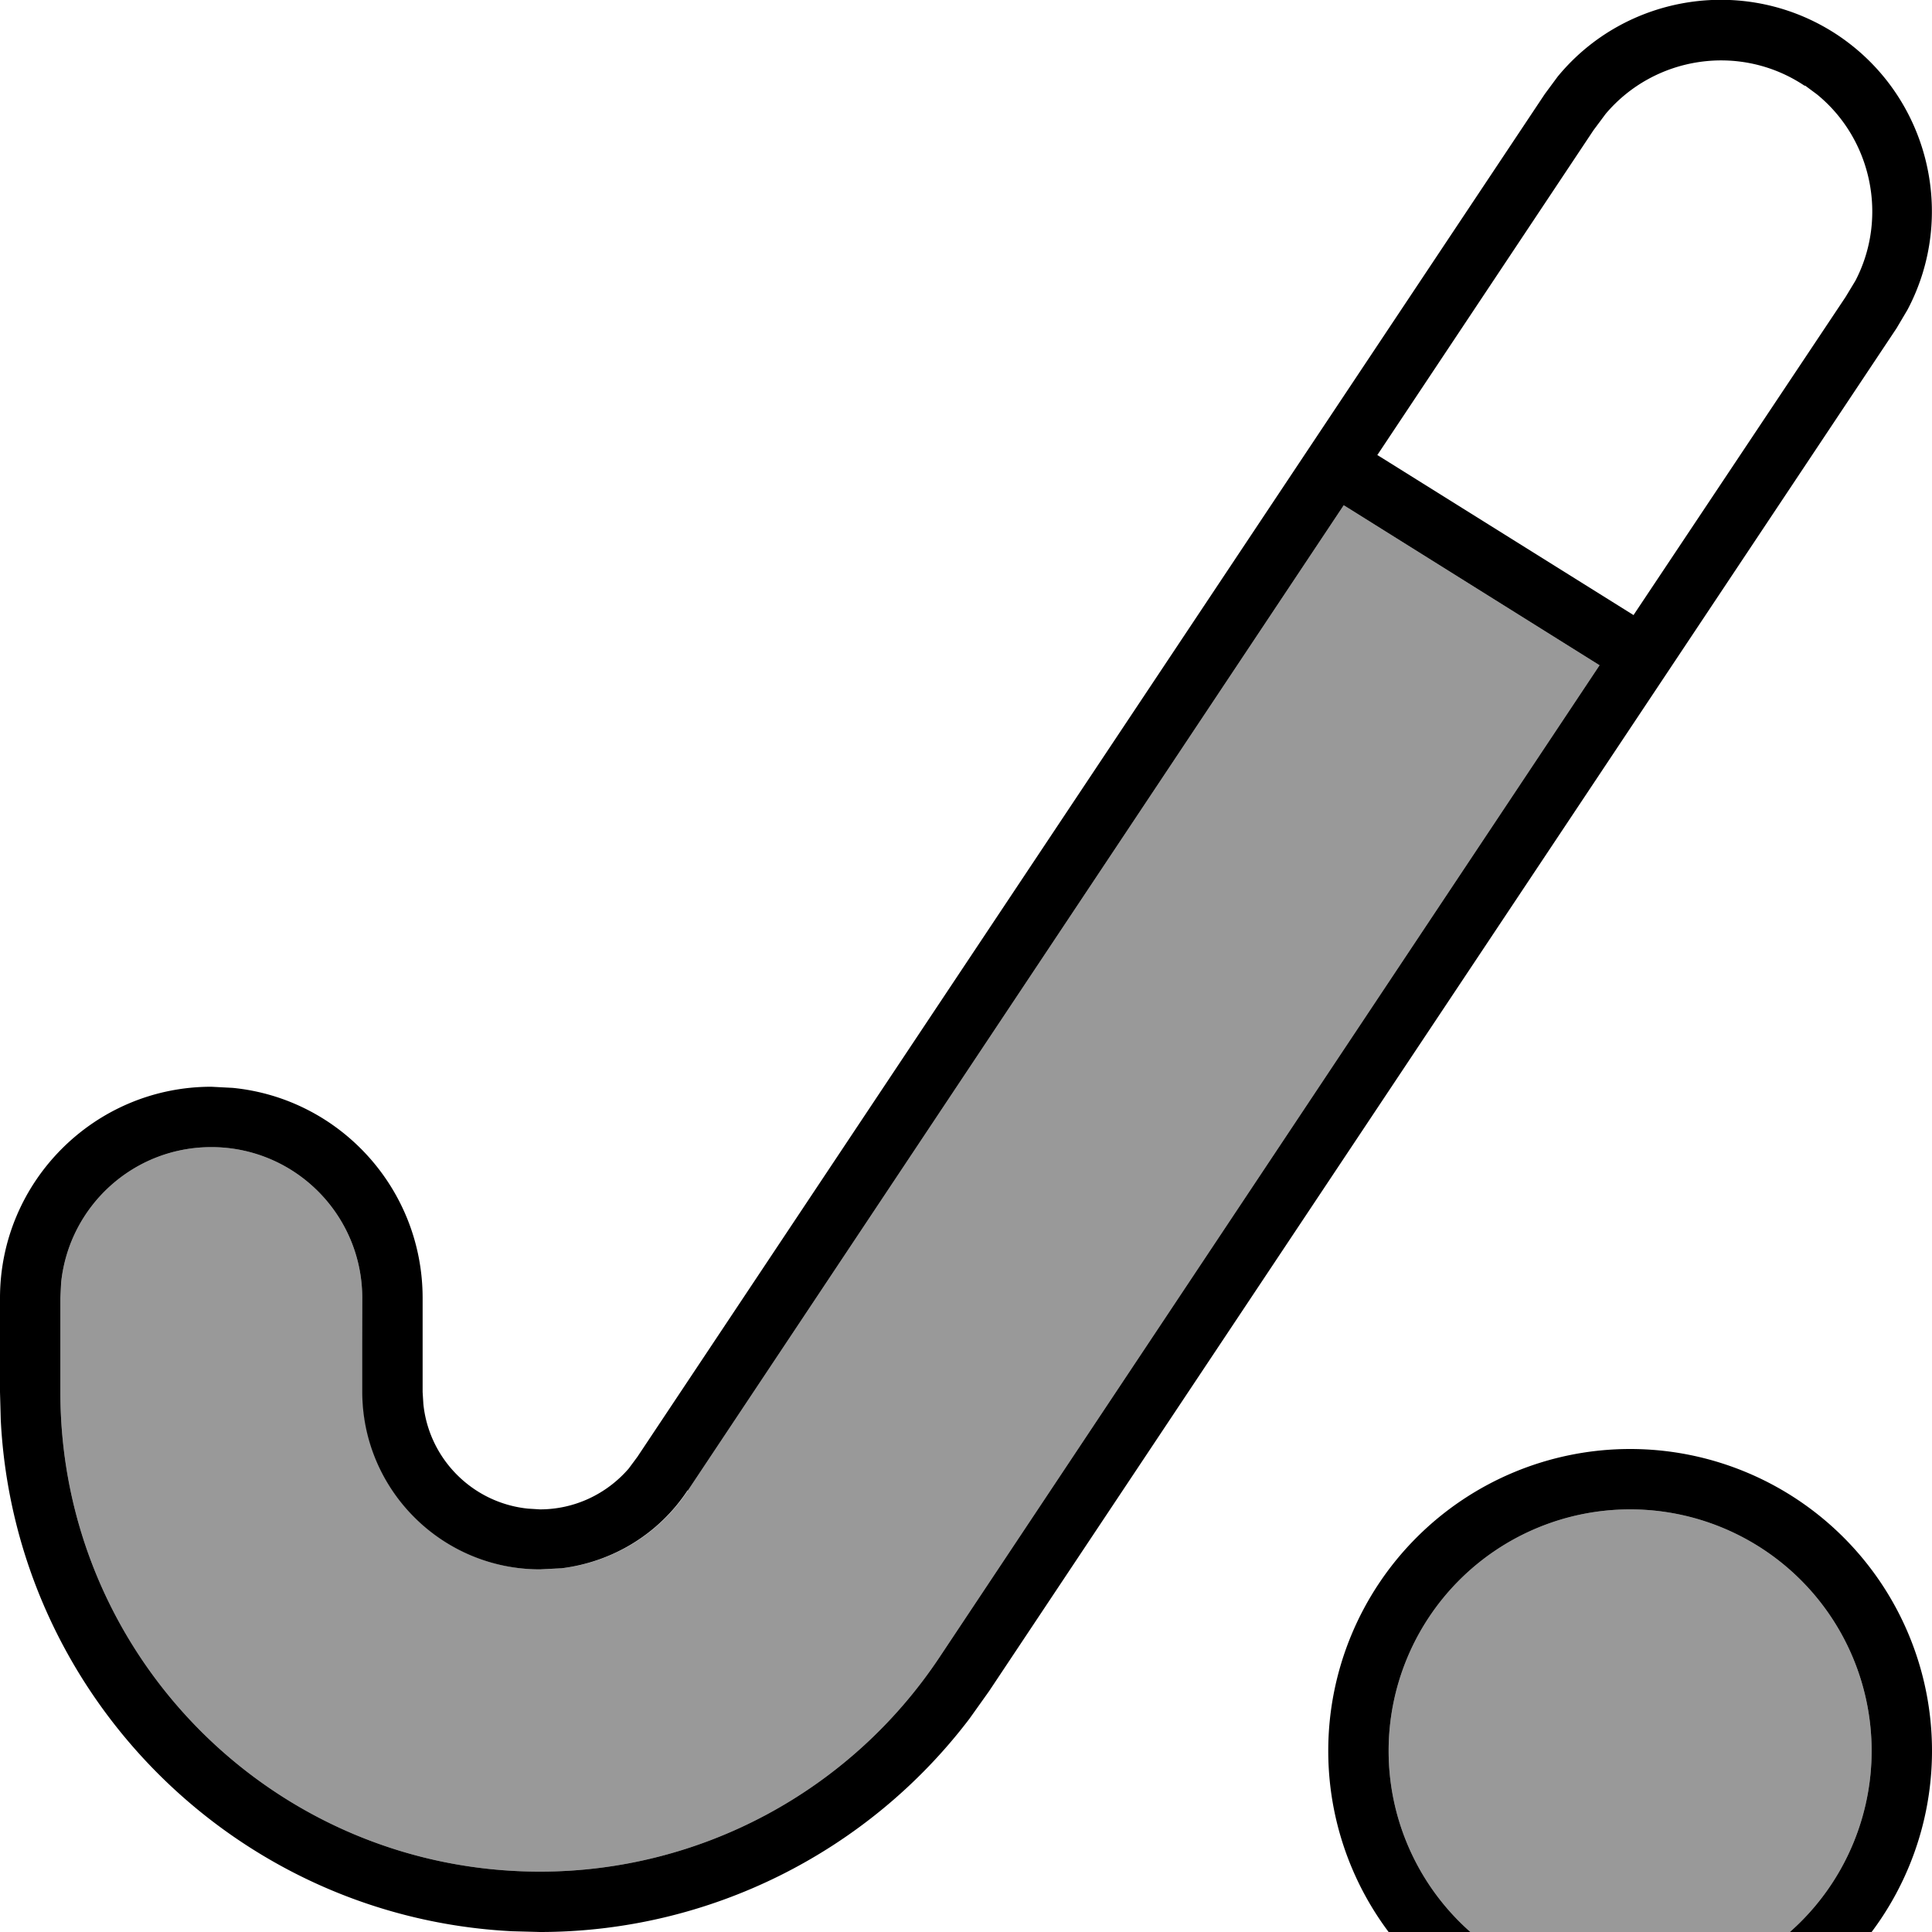 <svg xmlns="http://www.w3.org/2000/svg" viewBox="0 0 512 512"><!--! Font Awesome Pro 7.0.0 by @fontawesome - https://fontawesome.com License - https://fontawesome.com/license (Commercial License) Copyright 2025 Fonticons, Inc. --><path style="fill:currentColor;opacity:.4" d="M16.2 339.9l-.2 4.1 0 24.9c0 70.2 56.9 127.1 127.1 127.1 42.5 0 82.2-21.3 105.8-56.7l175-263-66.5-41.6-1.3-.8-173.8 261.1c-7.6 11.5-19.8 18.9-33.3 20.6l-5.8 .3c-26 0-47.1-21.1-47.1-47.1L96 344c0-22.1-17.9-40-40-40-20.7 0-37.7 15.7-39.8 35.9zM368 464a64 64 0 1 0 128 0 64 64 0 1 0 -128 0z"/><path style="fill:currentColor;opacity:1" d="M432 544a80 80 0 1 1 0-160 80 80 0 1 1 0 160zm0-144a64 64 0 1 0 0 128 64 64 0 1 0 0-128zM412.8 20.3c18-21.9 50.1-27 74.2-11 24.1 16.1 31.8 47.7 18.5 72.8l-2.9 4.9-240.5 361.2-5.2 7.3C230 490.9 187.9 512 143.1 512l-7.4-.2C62.6 508.1 3.9 449.4 .2 376.3L0 368.9 0 344c0-30.9 25.1-56 56-56l5.7 .3C90 291.1 112 315 112 344l0 24.9 .2 3.2c1.5 14.6 13.1 26.2 27.7 27.7l3.2 .2c9.1 0 17.6-4 23.5-10.8l2.3-3.1 240.5-361.2 3.4-4.6zM182.2 395c-7.6 11.5-19.8 18.9-33.3 20.6l-5.8 .3c-26 0-47.1-21.1-47.1-47.1L96 344c0-22.1-17.9-40-40-40-20.7 0-37.7 15.7-39.8 35.9l-.2 4.1 0 24.9c0 70.2 56.9 127.1 127.1 127.1 42.5 0 82.2-21.3 105.8-56.7l175-263-66.5-41.6-1.3-.8-173.8 261.1zM478.2 22.7c-17.1-11.4-39.8-7.8-52.7 7.5l-3.2 4.3-57.3 86.1 1 .6 66.9 41.8 56.2-84.3 2.6-4.3c8.7-16.7 4.4-37.5-10.2-49.4l-3.1-2.3z"/></svg>